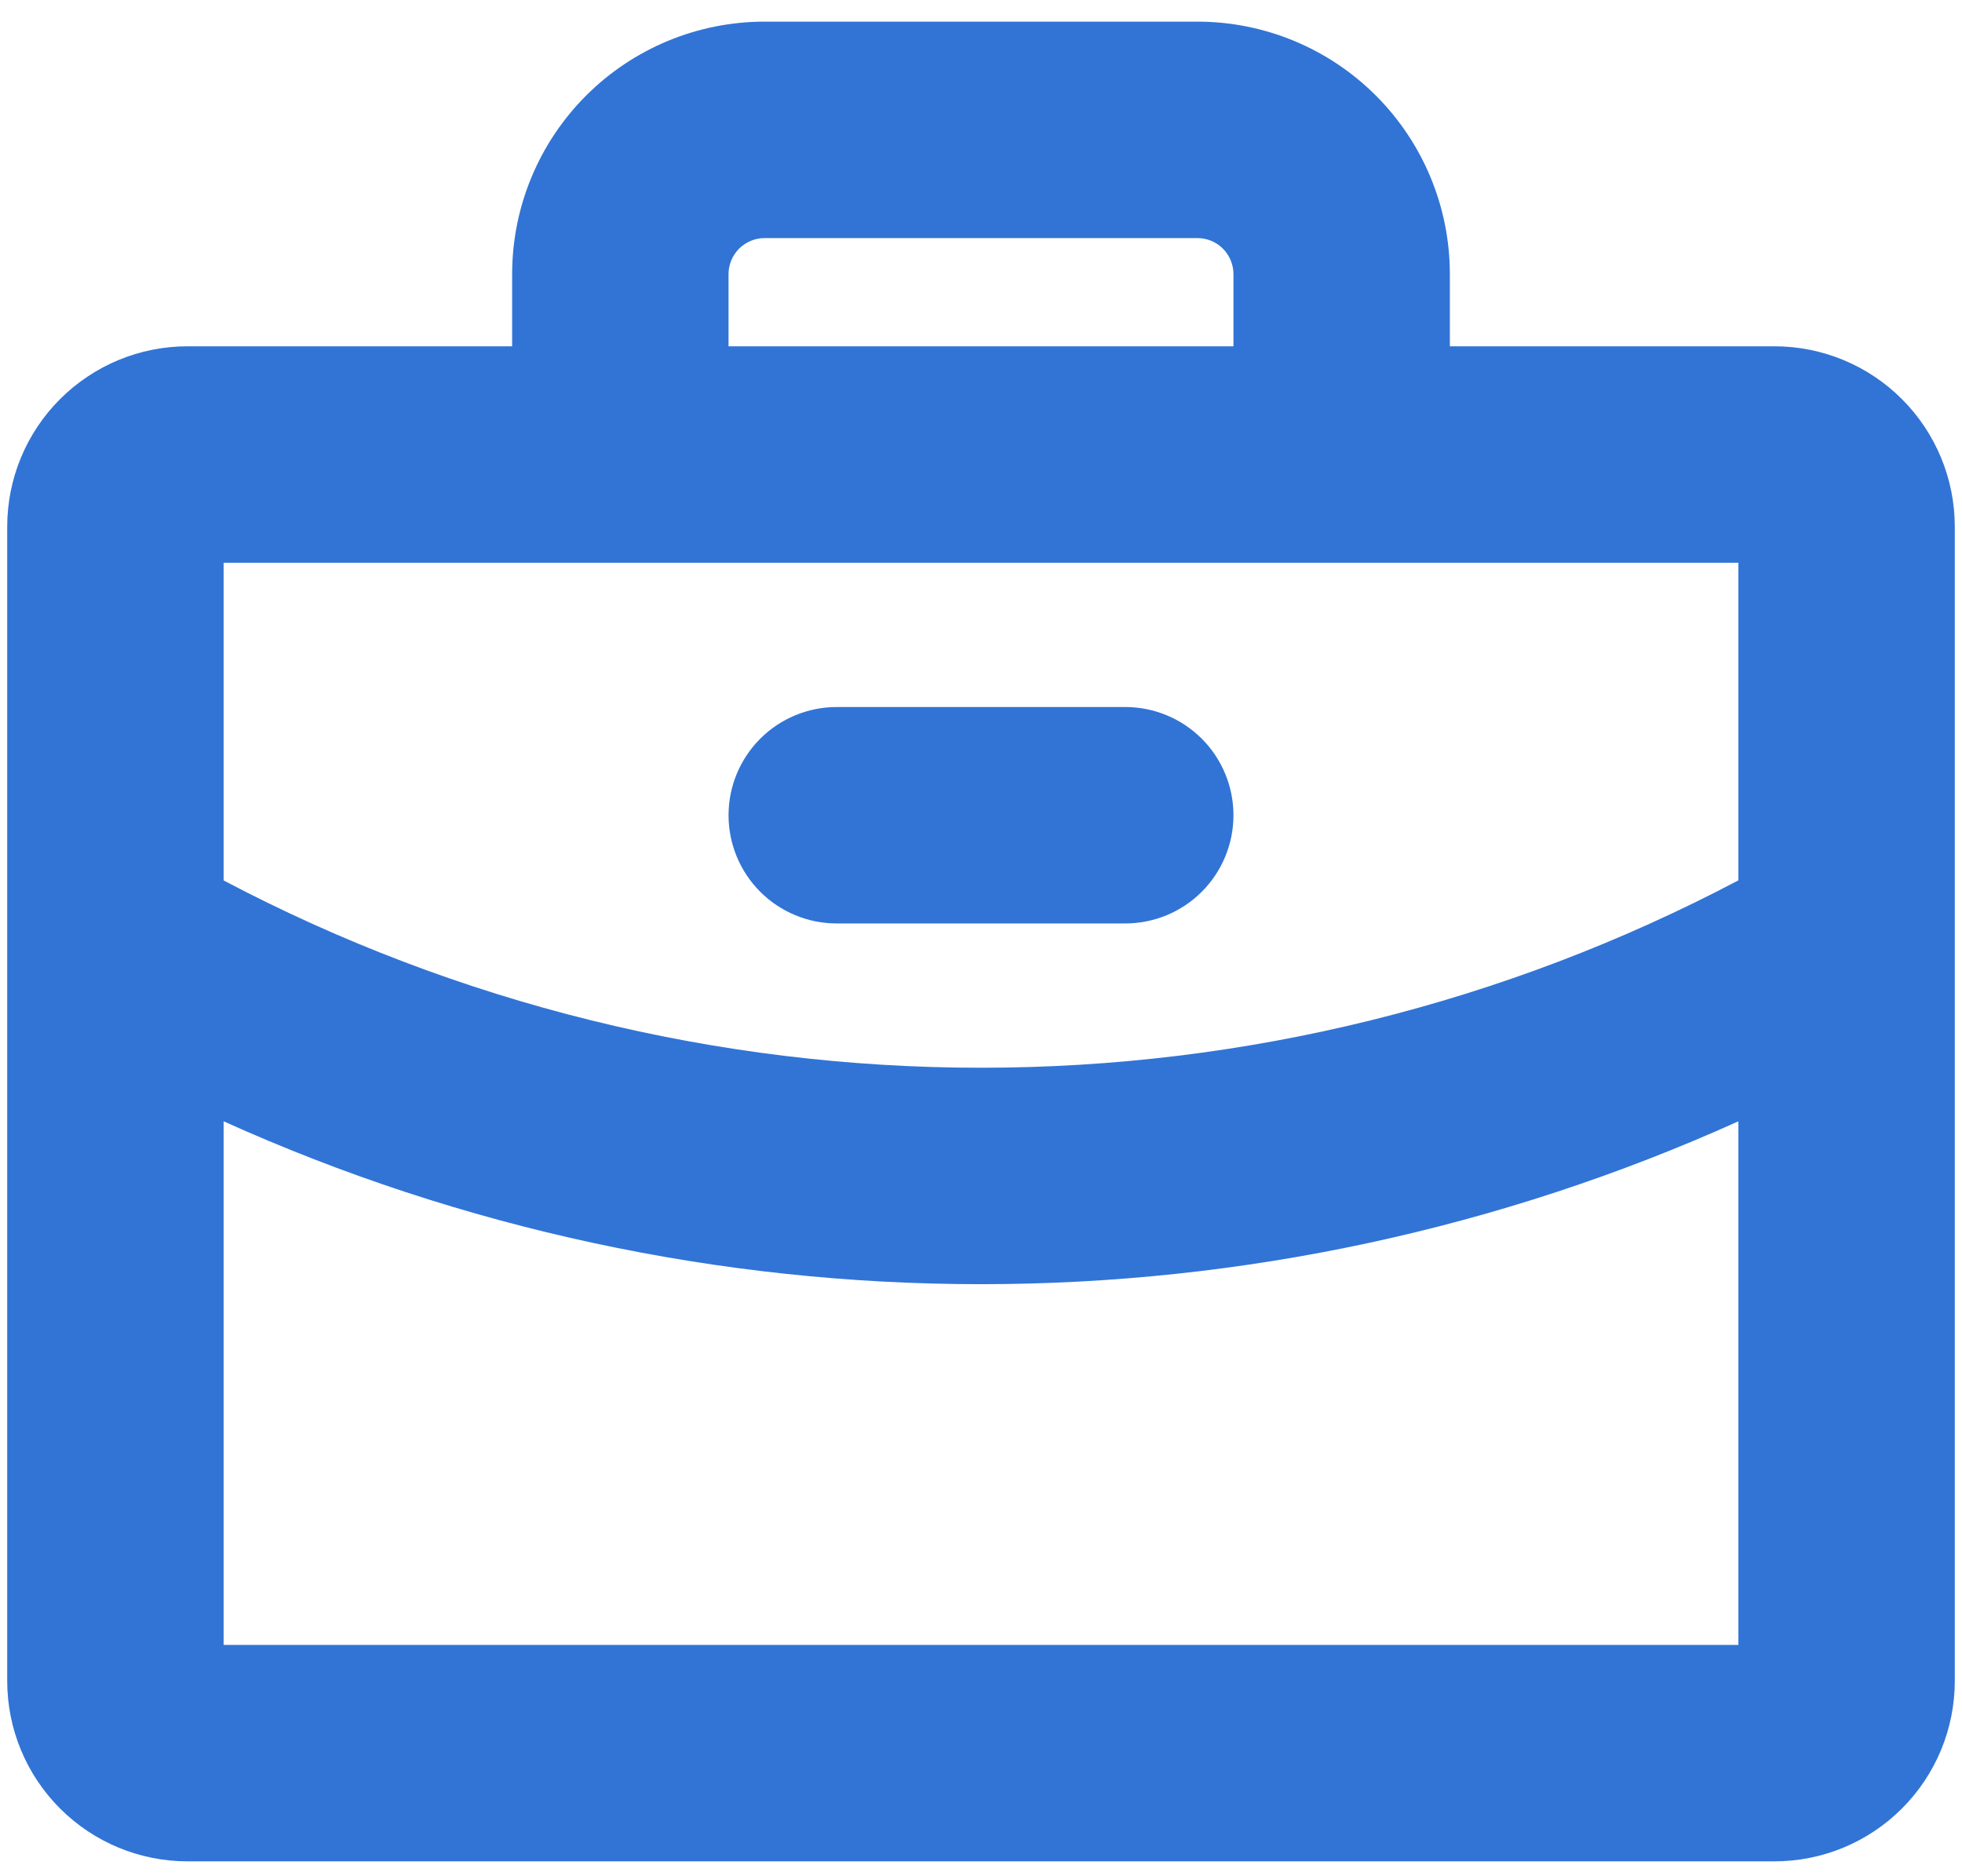 <svg width="68" height="65" viewBox="0 0 68 65" fill="none" xmlns="http://www.w3.org/2000/svg">
<path d="M25.25 28.25C25.25 27.255 25.645 26.302 26.348 25.598C27.052 24.895 28.005 24.5 29 24.5H39C39.995 24.5 40.948 24.895 41.652 25.598C42.355 26.302 42.75 27.255 42.75 28.25C42.75 29.245 42.355 30.198 41.652 30.902C40.948 31.605 39.995 32 39 32H29C28.005 32 27.052 31.605 26.348 30.902C25.645 30.198 25.25 29.245 25.25 28.25ZM67.75 18.25V58.25C67.75 59.908 67.091 61.497 65.919 62.669C64.747 63.842 63.158 64.5 61.5 64.5H6.5C4.842 64.5 3.253 63.842 2.081 62.669C0.908 61.497 0.25 59.908 0.25 58.25V18.25C0.25 16.592 0.908 15.003 2.081 13.831C3.253 12.659 4.842 12 6.5 12H17.75V9.5C17.75 7.179 18.672 4.954 20.313 3.313C21.954 1.672 24.179 0.75 26.5 0.75H41.5C43.821 0.75 46.046 1.672 47.687 3.313C49.328 4.954 50.25 7.179 50.25 9.5V12H61.5C63.158 12 64.747 12.659 65.919 13.831C67.091 15.003 67.75 16.592 67.75 18.25ZM25.25 12H42.75V9.5C42.75 9.168 42.618 8.851 42.384 8.616C42.15 8.382 41.831 8.25 41.5 8.25H26.5C26.169 8.25 25.851 8.382 25.616 8.616C25.382 8.851 25.25 9.168 25.25 9.5V12ZM7.75 19.5V30.509C15.842 34.775 24.852 37.002 34 37C43.148 37.002 52.158 34.773 60.25 30.506V19.5H7.75ZM60.25 57V38.856C51.999 42.577 43.051 44.501 34 44.5C24.949 44.502 16.001 42.578 7.75 38.856V57H60.25Z" fill="#3174d6"/>
</svg>
